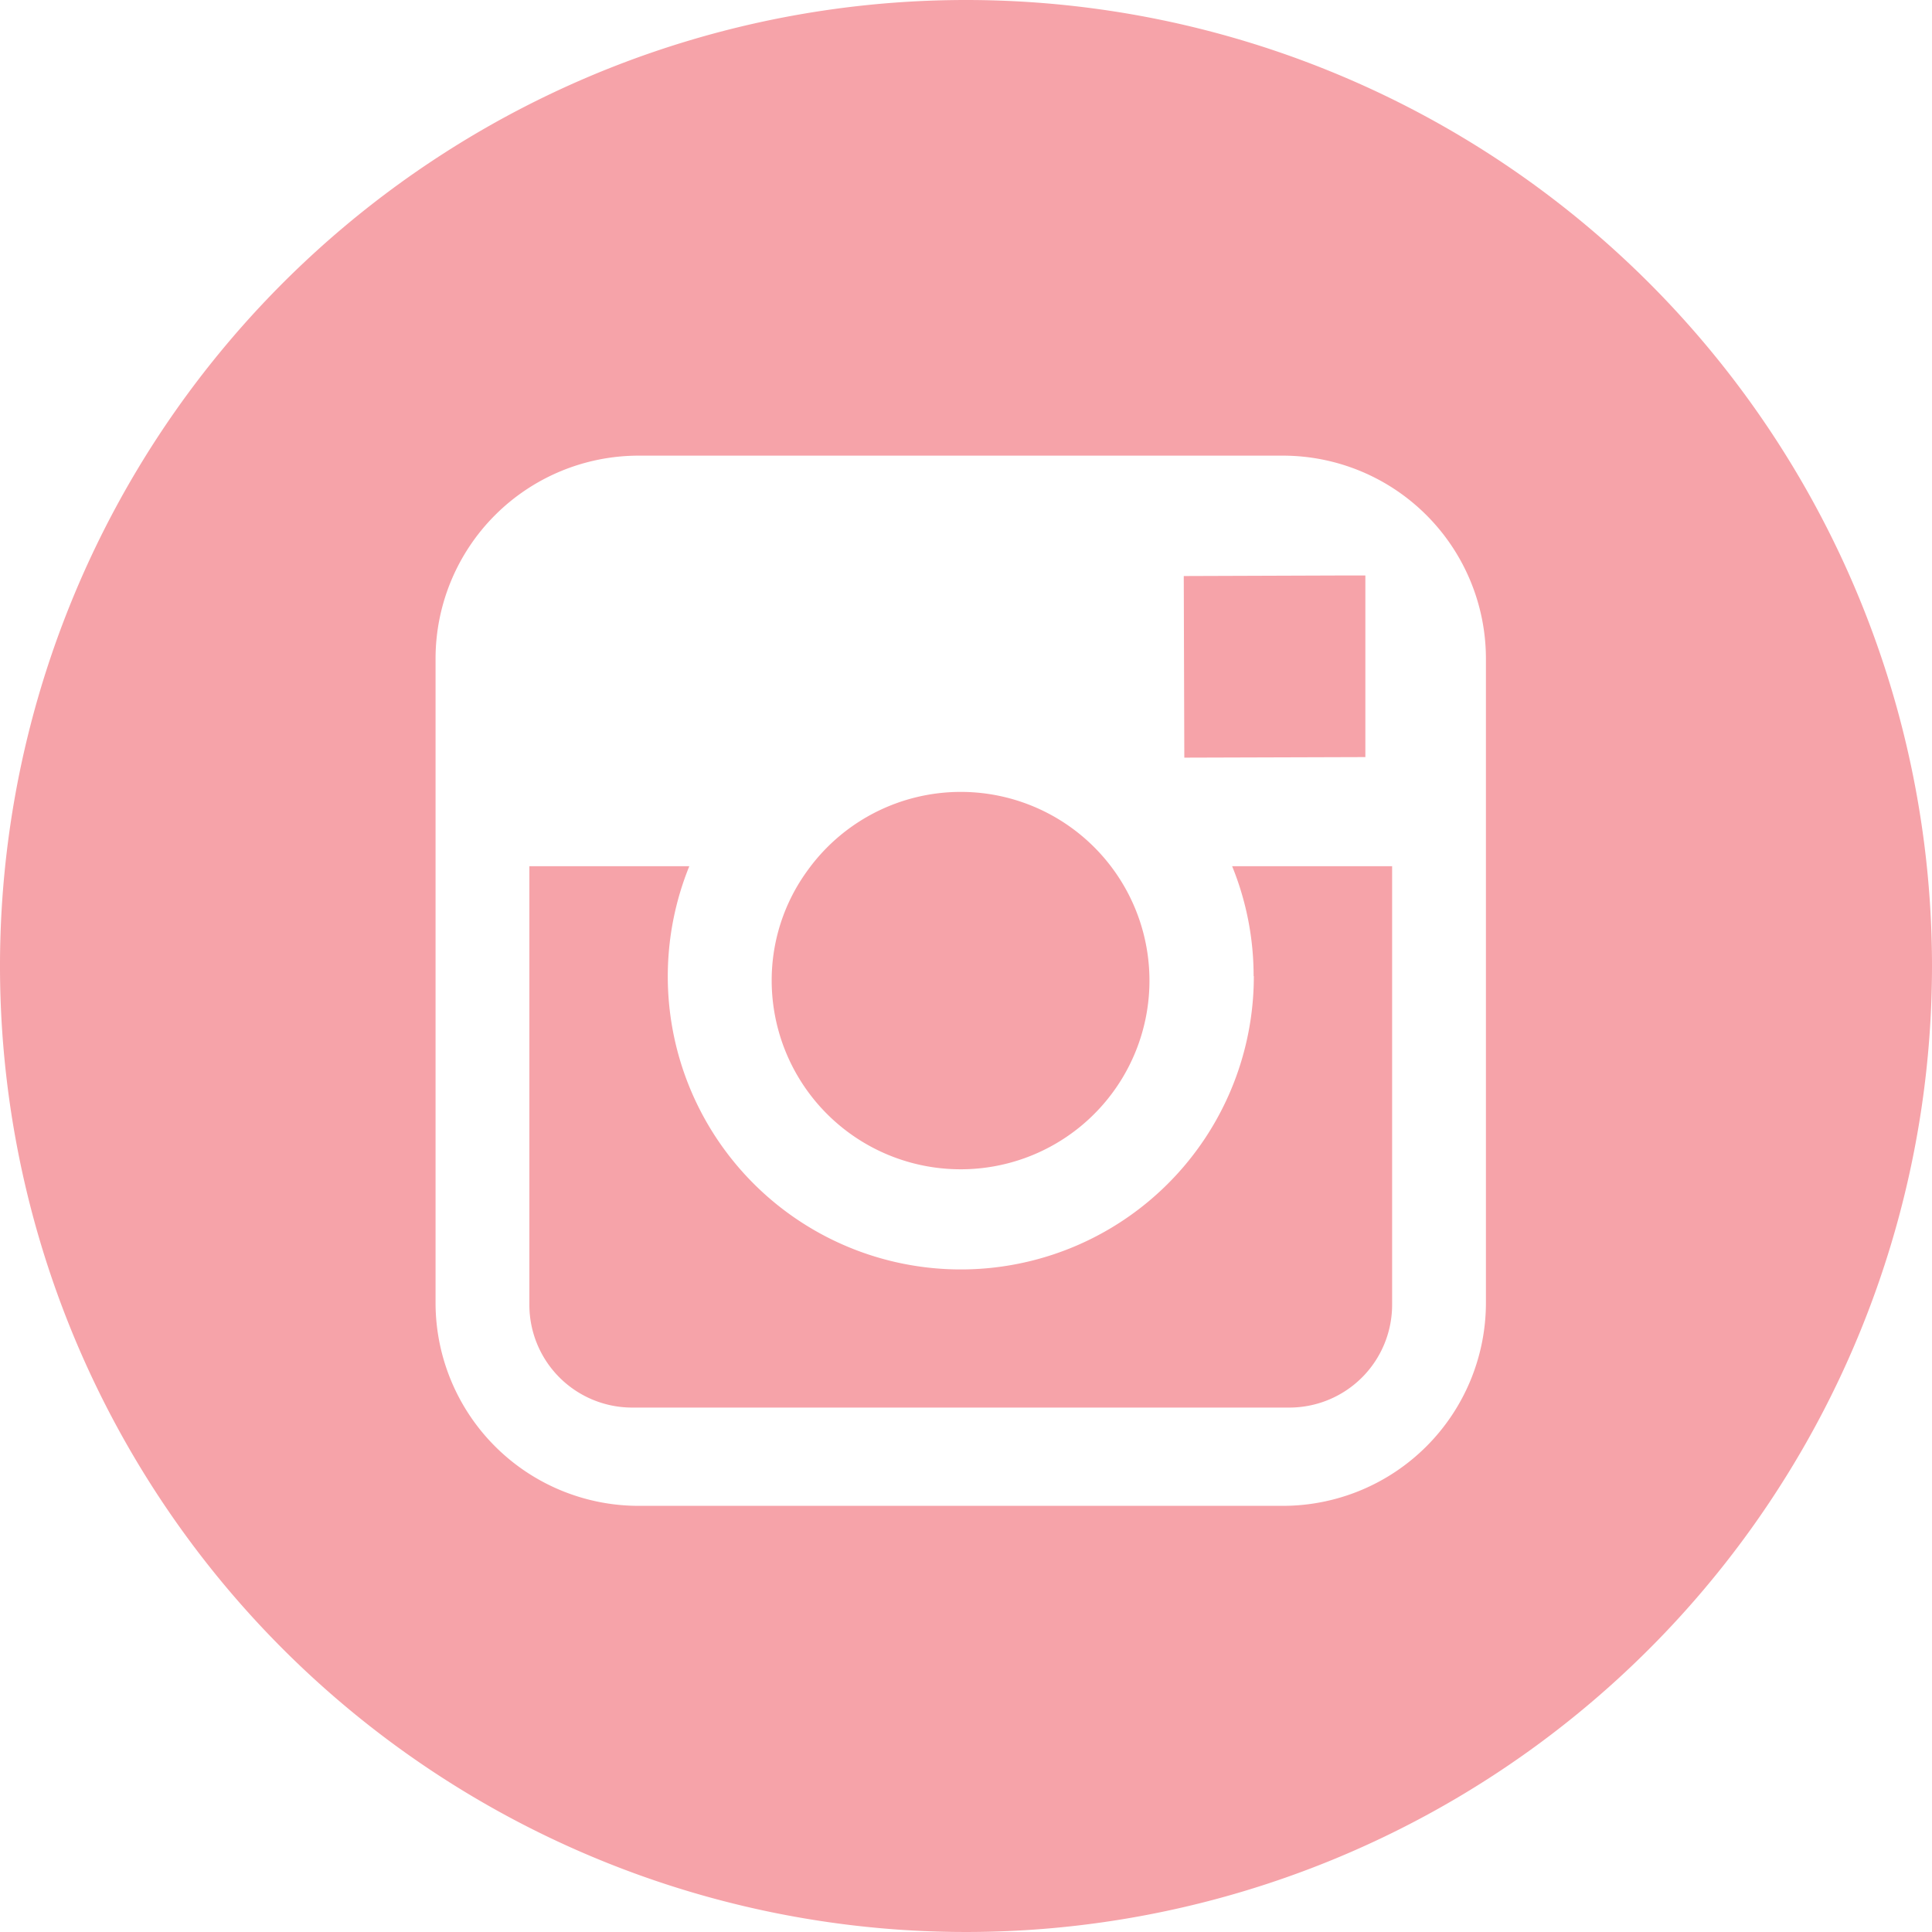 <svg id="Instagram_Pink" xmlns="http://www.w3.org/2000/svg" width="45" height="45" viewBox="0 0 45 45">
  <path id="Path_886" data-name="Path 886" d="M69.95,37.98V33.75H69.4l-3.68.013.013,4.23Z" transform="translate(-38.148 -20.346)" fill="#f6a3a9"/>
  <path id="Path_887" data-name="Path 887" d="M48.264,54.2a4.395,4.395,0,1,0-3.573-6.954A4.337,4.337,0,0,0,43.86,49.8,4.4,4.4,0,0,0,48.264,54.2Z" transform="translate(-25.886 -26.965)" fill="#f6a3a9"/>
  <path id="Path_888" data-name="Path 888" d="M25.09,3.06a22.5,22.5,0,1,0,22.5,22.5,22.5,22.5,0,0,0-22.5-22.5ZM37.2,23.394V33.407a4.731,4.731,0,0,1-4.727,4.727H17.462a4.731,4.731,0,0,1-4.727-4.727V18.4a4.731,4.731,0,0,1,4.727-4.727H32.469A4.731,4.731,0,0,1,37.2,18.4Z" transform="translate(-2.59 -3.06)" fill="#f6a3a9"/>
  <path id="Path_889" data-name="Path 889" d="M48.094,52.079A6.825,6.825,0,1,1,34.945,49.52H31.22V59.739a2.394,2.394,0,0,0,2.39,2.39H48.925a2.394,2.394,0,0,0,2.39-2.39V49.52H47.589a6.771,6.771,0,0,1,.5,2.559Z" transform="translate(-18.89 -29.344)" fill="#f6a3a9"/>
</svg>

